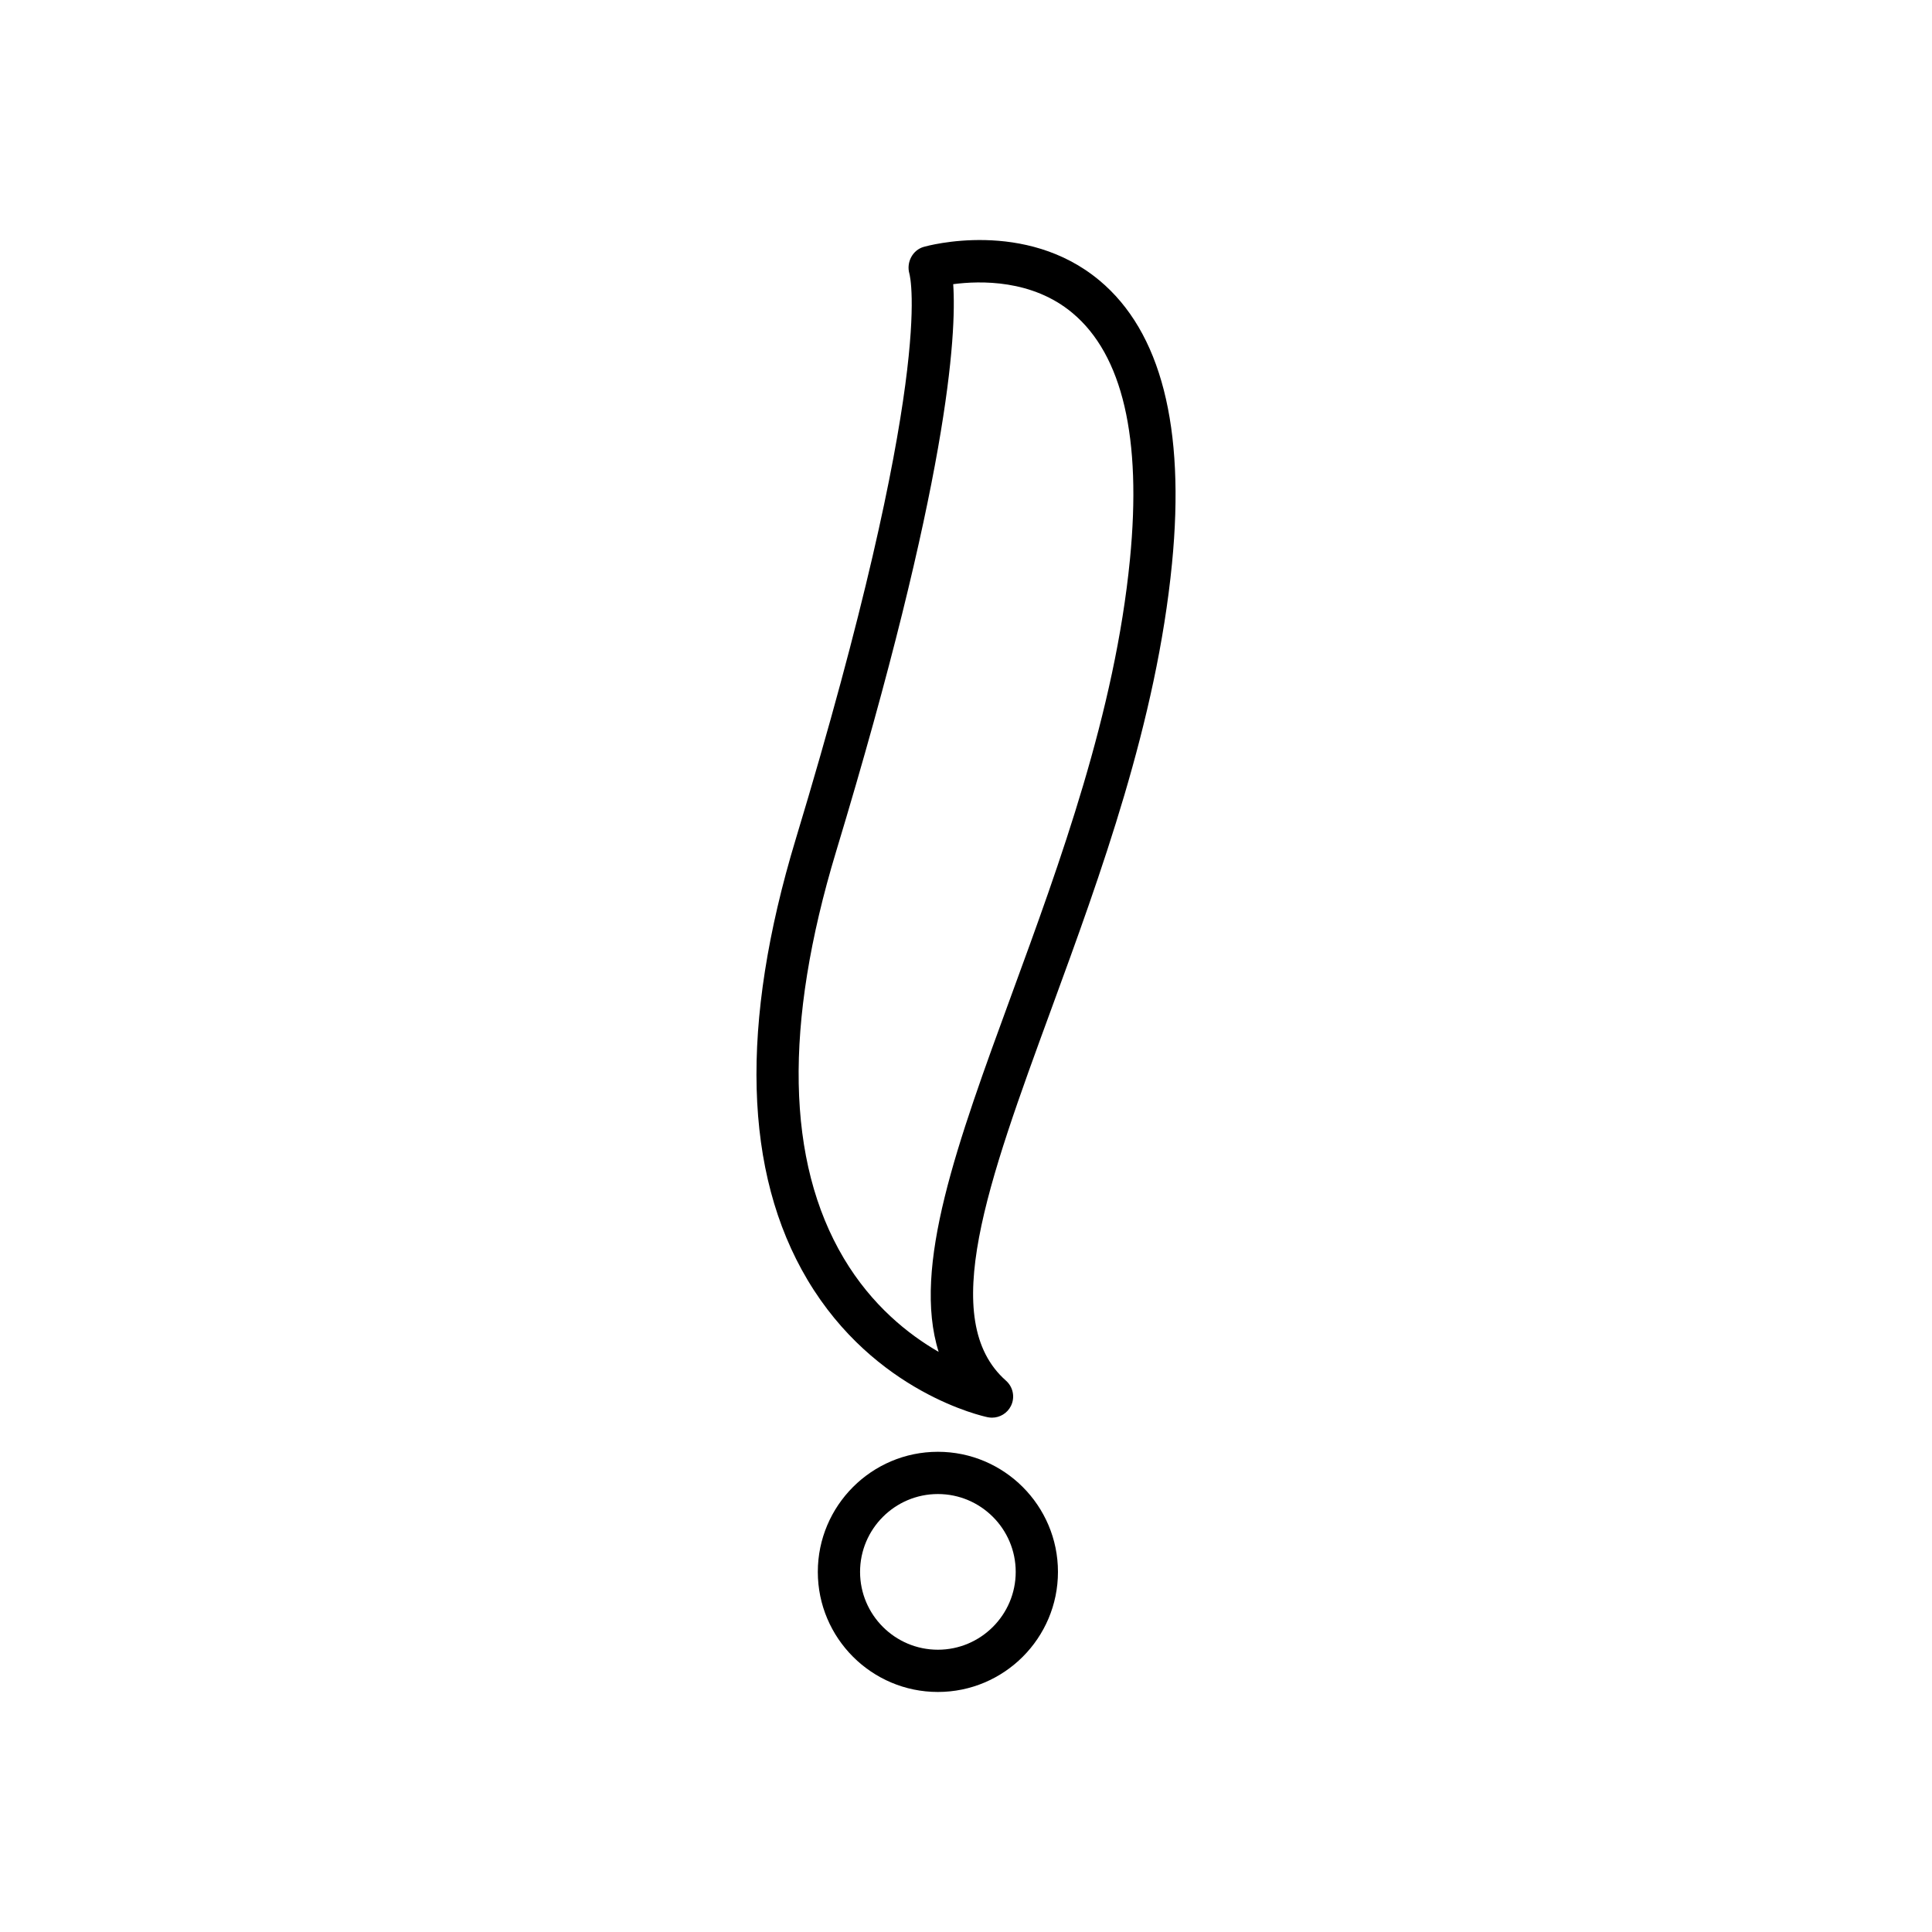 <?xml version="1.0" encoding="UTF-8"?>
<!-- Uploaded to: ICON Repo, www.iconrepo.com, Generator: ICON Repo Mixer Tools -->
<svg fill="#000000" width="800px" height="800px" version="1.1" viewBox="144 144 512 512" xmlns="http://www.w3.org/2000/svg">
 <g>
  <path d="m435.35 218.31c-19.578-16.328-45.473-9.195-46.559-8.883-2.957 0.848-4.629 4.082-3.805 7.051 0.297 1.066 6.871 27.629-30.125 149.96-14.832 49.031-13.781 88.305 3.129 116.73 17.793 29.914 46.547 36.164 47.77 36.414 0.379 0.074 0.758 0.113 1.133 0.113 2.09 0 4.047-1.172 5.008-3.094 1.137-2.269 0.602-5.019-1.301-6.703-18.184-16.051-4.856-52.449 12.02-98.52 13.059-35.645 27.852-76.043 31.973-118.05 3.547-36.168-2.93-61.406-19.242-75.02zm8.098 73.926c-3.981 40.59-18.52 80.273-31.348 115.29-14.414 39.359-26.449 72.215-19.348 94.734-8.023-4.621-17.711-12.316-25.148-24.812-15.23-25.613-15.918-61.867-2.035-107.77 29.719-98.258 31.965-136.79 31.039-150.37 7.156-0.945 20.98-1.281 31.637 7.664 13.25 11.109 18.363 33.066 15.203 65.266z"/>
  <path d="m392.55 528.74c-17.547 0-31.82 14.277-31.82 31.828 0 17.547 14.273 31.82 31.82 31.82s31.82-14.273 31.82-31.82-14.273-31.828-31.82-31.828zm0 52.453c-11.371 0-20.625-9.254-20.625-20.625 0-11.375 9.254-20.633 20.625-20.633 11.371 0 20.625 9.254 20.625 20.633 0 11.371-9.258 20.625-20.625 20.625z"/>
 </g>
</svg>